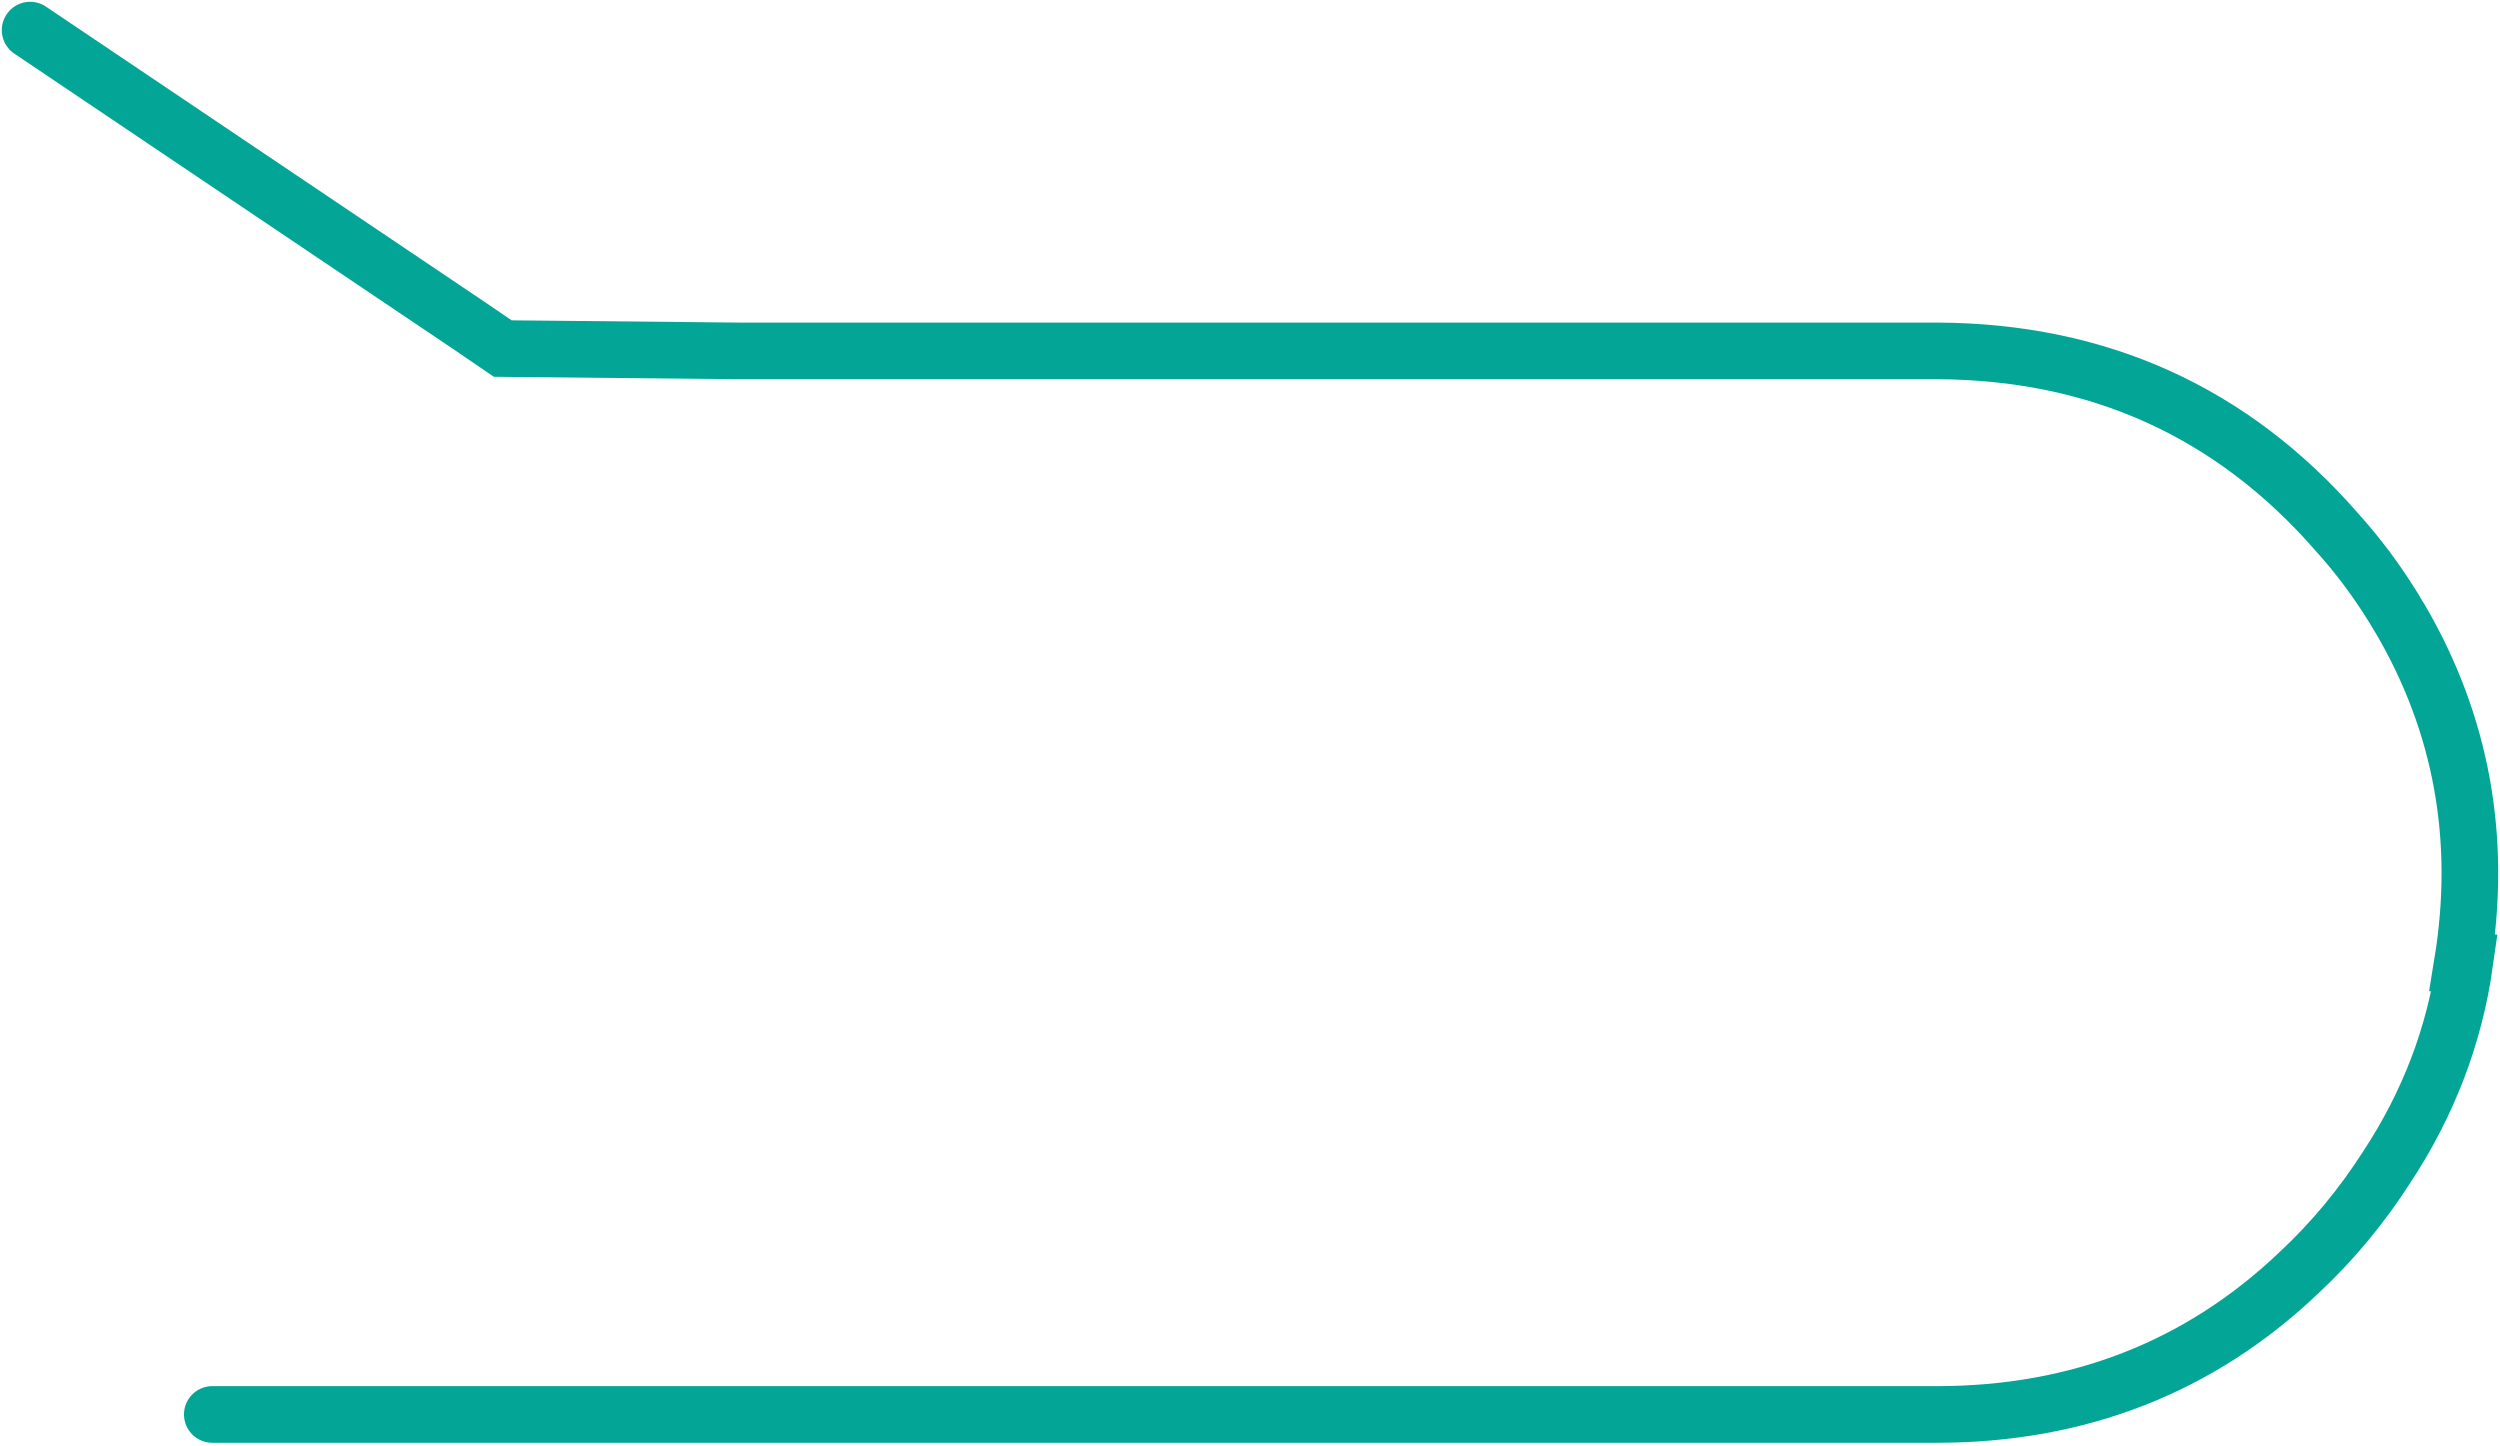 <svg width="249" height="144" viewBox="0 0 249 144" fill="none" xmlns="http://www.w3.org/2000/svg">
<path d="M21.146 140.879C75.584 140.879 129.945 140.879 184.383 140.879C184.848 140.879 185.158 140.879 185.313 140.879C185.391 140.879 185.391 140.879 185.391 140.879C185.856 140.879 186.709 140.879 187.872 140.879H192.913C207.026 140.879 219.124 136.148 228.972 126.765C232.307 123.663 235.253 120.096 237.735 116.219C241.922 109.86 244.482 103.036 245.49 95.901H245.257C247.273 83.571 245.179 72.094 239.053 61.626C238.743 61.16 238.51 60.695 238.2 60.23C236.649 57.748 234.866 55.344 232.772 53.018C222.303 40.998 208.965 35.027 192.99 34.949C153.131 34.949 113.272 34.949 73.49 34.949L50.071 34.717L46.892 32.545L3 3" stroke="#03A696" stroke-width="5.642" stroke-miterlimit="10" stroke-linecap="round"/>
</svg>
